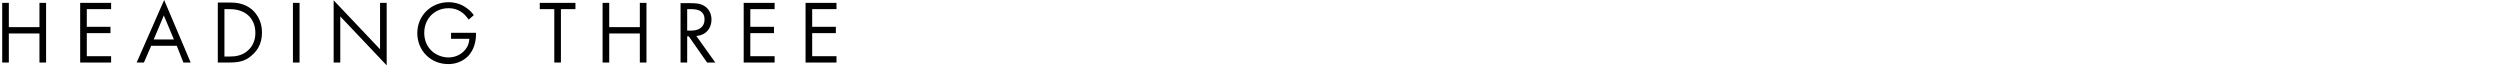 <?xml version="1.0" encoding="UTF-8"?>
<!-- Generator: Adobe Illustrator 22.1.0, SVG Export Plug-In . SVG Version: 6.00 Build 0)  -->
<svg xmlns="http://www.w3.org/2000/svg" xmlns:xlink="http://www.w3.org/1999/xlink" id="Layer_1" x="0px" y="0px" viewBox="0 0 792 20.7" style="enable-background:new 0 0 792 20.7;" xml:space="preserve">
<path d="M2.8,0.9H0.7v18.9h2.1v-9.2h9.7v9.2h2.1V0.9h-2.1v7.7H2.8V0.9L2.8,0.9z M35.2,0.9h-9.8v18.9h9.8v-2h-7.7v-7.3H35v-2h-7.5  V2.9h7.7V0.9L35.2,0.9z M58.1,19.8h2.3L52,0l-8.7,19.8h2.3l2.3-5.3h8.1L58.1,19.8L58.1,19.8z M48.7,12.5l3.2-7.6l3.2,7.6H48.7  L48.7,12.5z M69,19.8h3.8c3.4,0,5.2-0.7,6.9-2.2c1.4-1.2,3.3-3.3,3.3-7.3c0-3.4-1.5-5.8-3.2-7.3c-2.4-2-5.1-2.2-7-2.2H69V19.8  L69,19.8z M71.1,2.9h1.8c4.8,0,8,2.9,8,7.5c0,2.7-1.1,4.6-2.6,5.8c-1.8,1.5-3.9,1.7-5.4,1.7h-1.8V2.9L71.1,2.9z M92.8,0.9v18.9h2.1  V0.9H92.8L92.8,0.9z M107.8,19.8V5.2l14.7,15.5V0.9h-2.1v14.7L105.7,0.1v19.7H107.8L107.8,19.8z M143.1,12.3h5.6  c-0.1,1.2-0.4,2.1-0.8,2.7c-1.1,1.9-3.3,3.2-5.8,3.2c-3.6,0-7.7-2.6-7.7-7.8c0-4.4,3.2-7.8,7.7-7.8c2.3,0,3.7,0.9,4.6,1.6  c0.6,0.5,1.2,1.2,1.8,2l1.6-1.4c-0.5-0.7-1.3-1.6-2.2-2.2c-1.8-1.4-4-1.9-5.8-1.9c-5.6,0-9.9,4.3-9.9,9.8s4.2,9.8,9.8,9.8  c4.3,0,6.5-2.6,7-3.4c1.2-1.6,1.8-3.9,1.8-6v-0.5h-7.9V12.3L143.1,12.3z M182.3,2.9v-2H171v2h4.6v16.9h2.1V2.9H182.3L182.3,2.9z   M193,0.9h-2.1v18.9h2.1v-9.2h9.7v9.2h2.1V0.9h-2.1v7.7H193V0.9L193,0.9z M215.6,0.9v18.9h2.1v-8.3h0.5l5.8,8.3h2.6l-6-8.4  c2.9-0.2,4.8-2.3,4.8-5.2c0-2-1-3.5-2.1-4.2c-1.4-1-3.3-1-4.6-1H215.6L215.6,0.9z M217.7,2.9h1.3c0.9,0,1.9,0.1,2.7,0.5  c1.2,0.7,1.5,1.7,1.5,2.8c0,2.2-1.6,3.5-4.2,3.5h-1.3V2.9L217.7,2.9z M245.4,0.9h-9.8v18.9h9.8v-2h-7.7v-7.3h7.5v-2h-7.5V2.9h7.7  V0.9L245.4,0.9z M265,0.9h-9.8v18.9h9.8v-2h-7.7v-7.3h7.5v-2h-7.5V2.9h7.7V0.9L265,0.9z"></path>
</svg>
